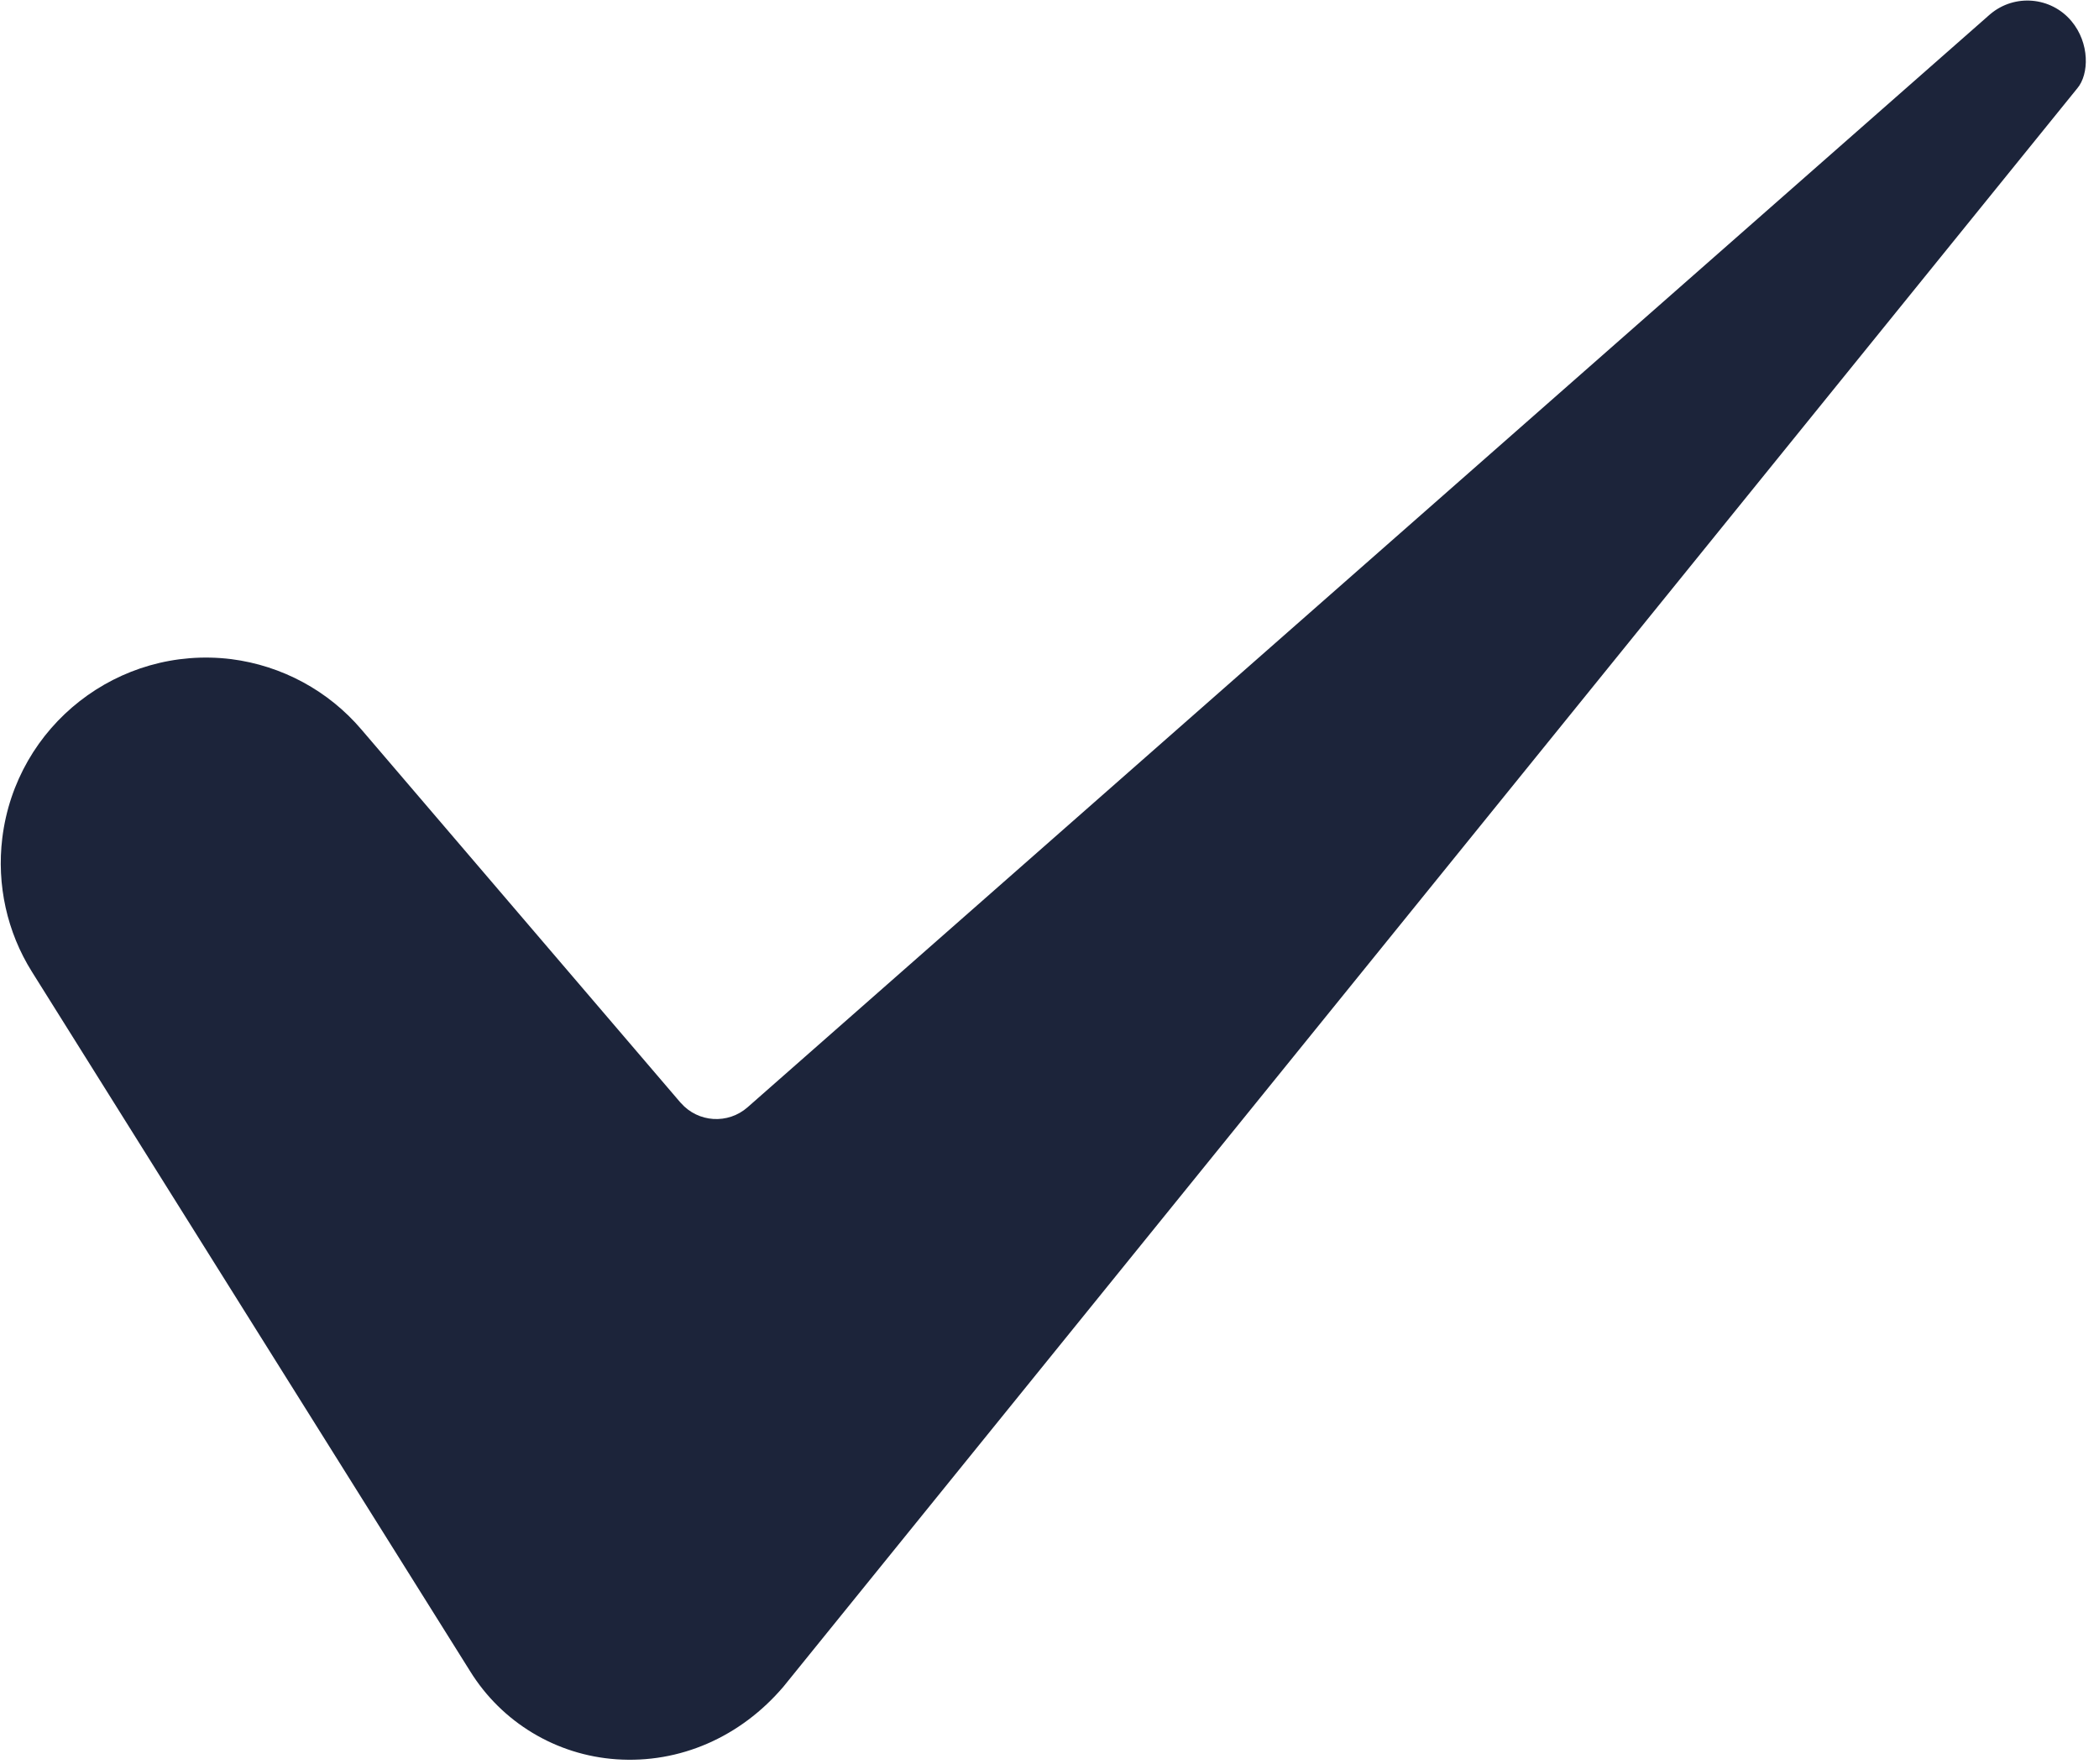 <?xml version="1.0" encoding="UTF-8" standalone="no"?> <svg xmlns="http://www.w3.org/2000/svg" xmlns:xlink="http://www.w3.org/1999/xlink" xmlns:serif="http://www.serif.com/" width="100%" height="100%" viewBox="0 0 138 116" version="1.1" xml:space="preserve" style="fill-rule:evenodd;clip-rule:evenodd;stroke-linejoin:round;stroke-miterlimit:2;"> <g transform="matrix(1,0,0,1,-37029.6,-36397.9)"> <g transform="matrix(8.333,0,0,8.333,37044.8,36470.1)"> <path d="M0,-3.464C-0.889,-3.573 -1.697,-2.941 -1.806,-2.052C-1.851,-1.684 -1.769,-1.311 -1.572,-0.997L1.885,4.521C2.135,4.925 2.564,5.183 3.038,5.216C3.537,5.251 4.018,5.042 4.358,4.642L14.56,-7.961C14.561,-7.963 14.563,-7.965 14.565,-7.967C14.66,-8.079 14.664,-8.325 14.519,-8.498C14.358,-8.69 14.071,-8.715 13.879,-8.553C13.872,-8.547 13.865,-8.541 13.858,-8.535C13.855,-8.531 13.851,-8.528 13.847,-8.525L4.075,0.071C3.92,0.208 3.684,0.193 3.548,0.038C3.546,0.036 3.545,0.035 3.544,0.034L1.028,-2.908C0.767,-3.215 0.4,-3.413 0,-3.464" style="fill:rgb(28,36,58);fill-rule:nonzero;"></path> </g> </g> </svg> 